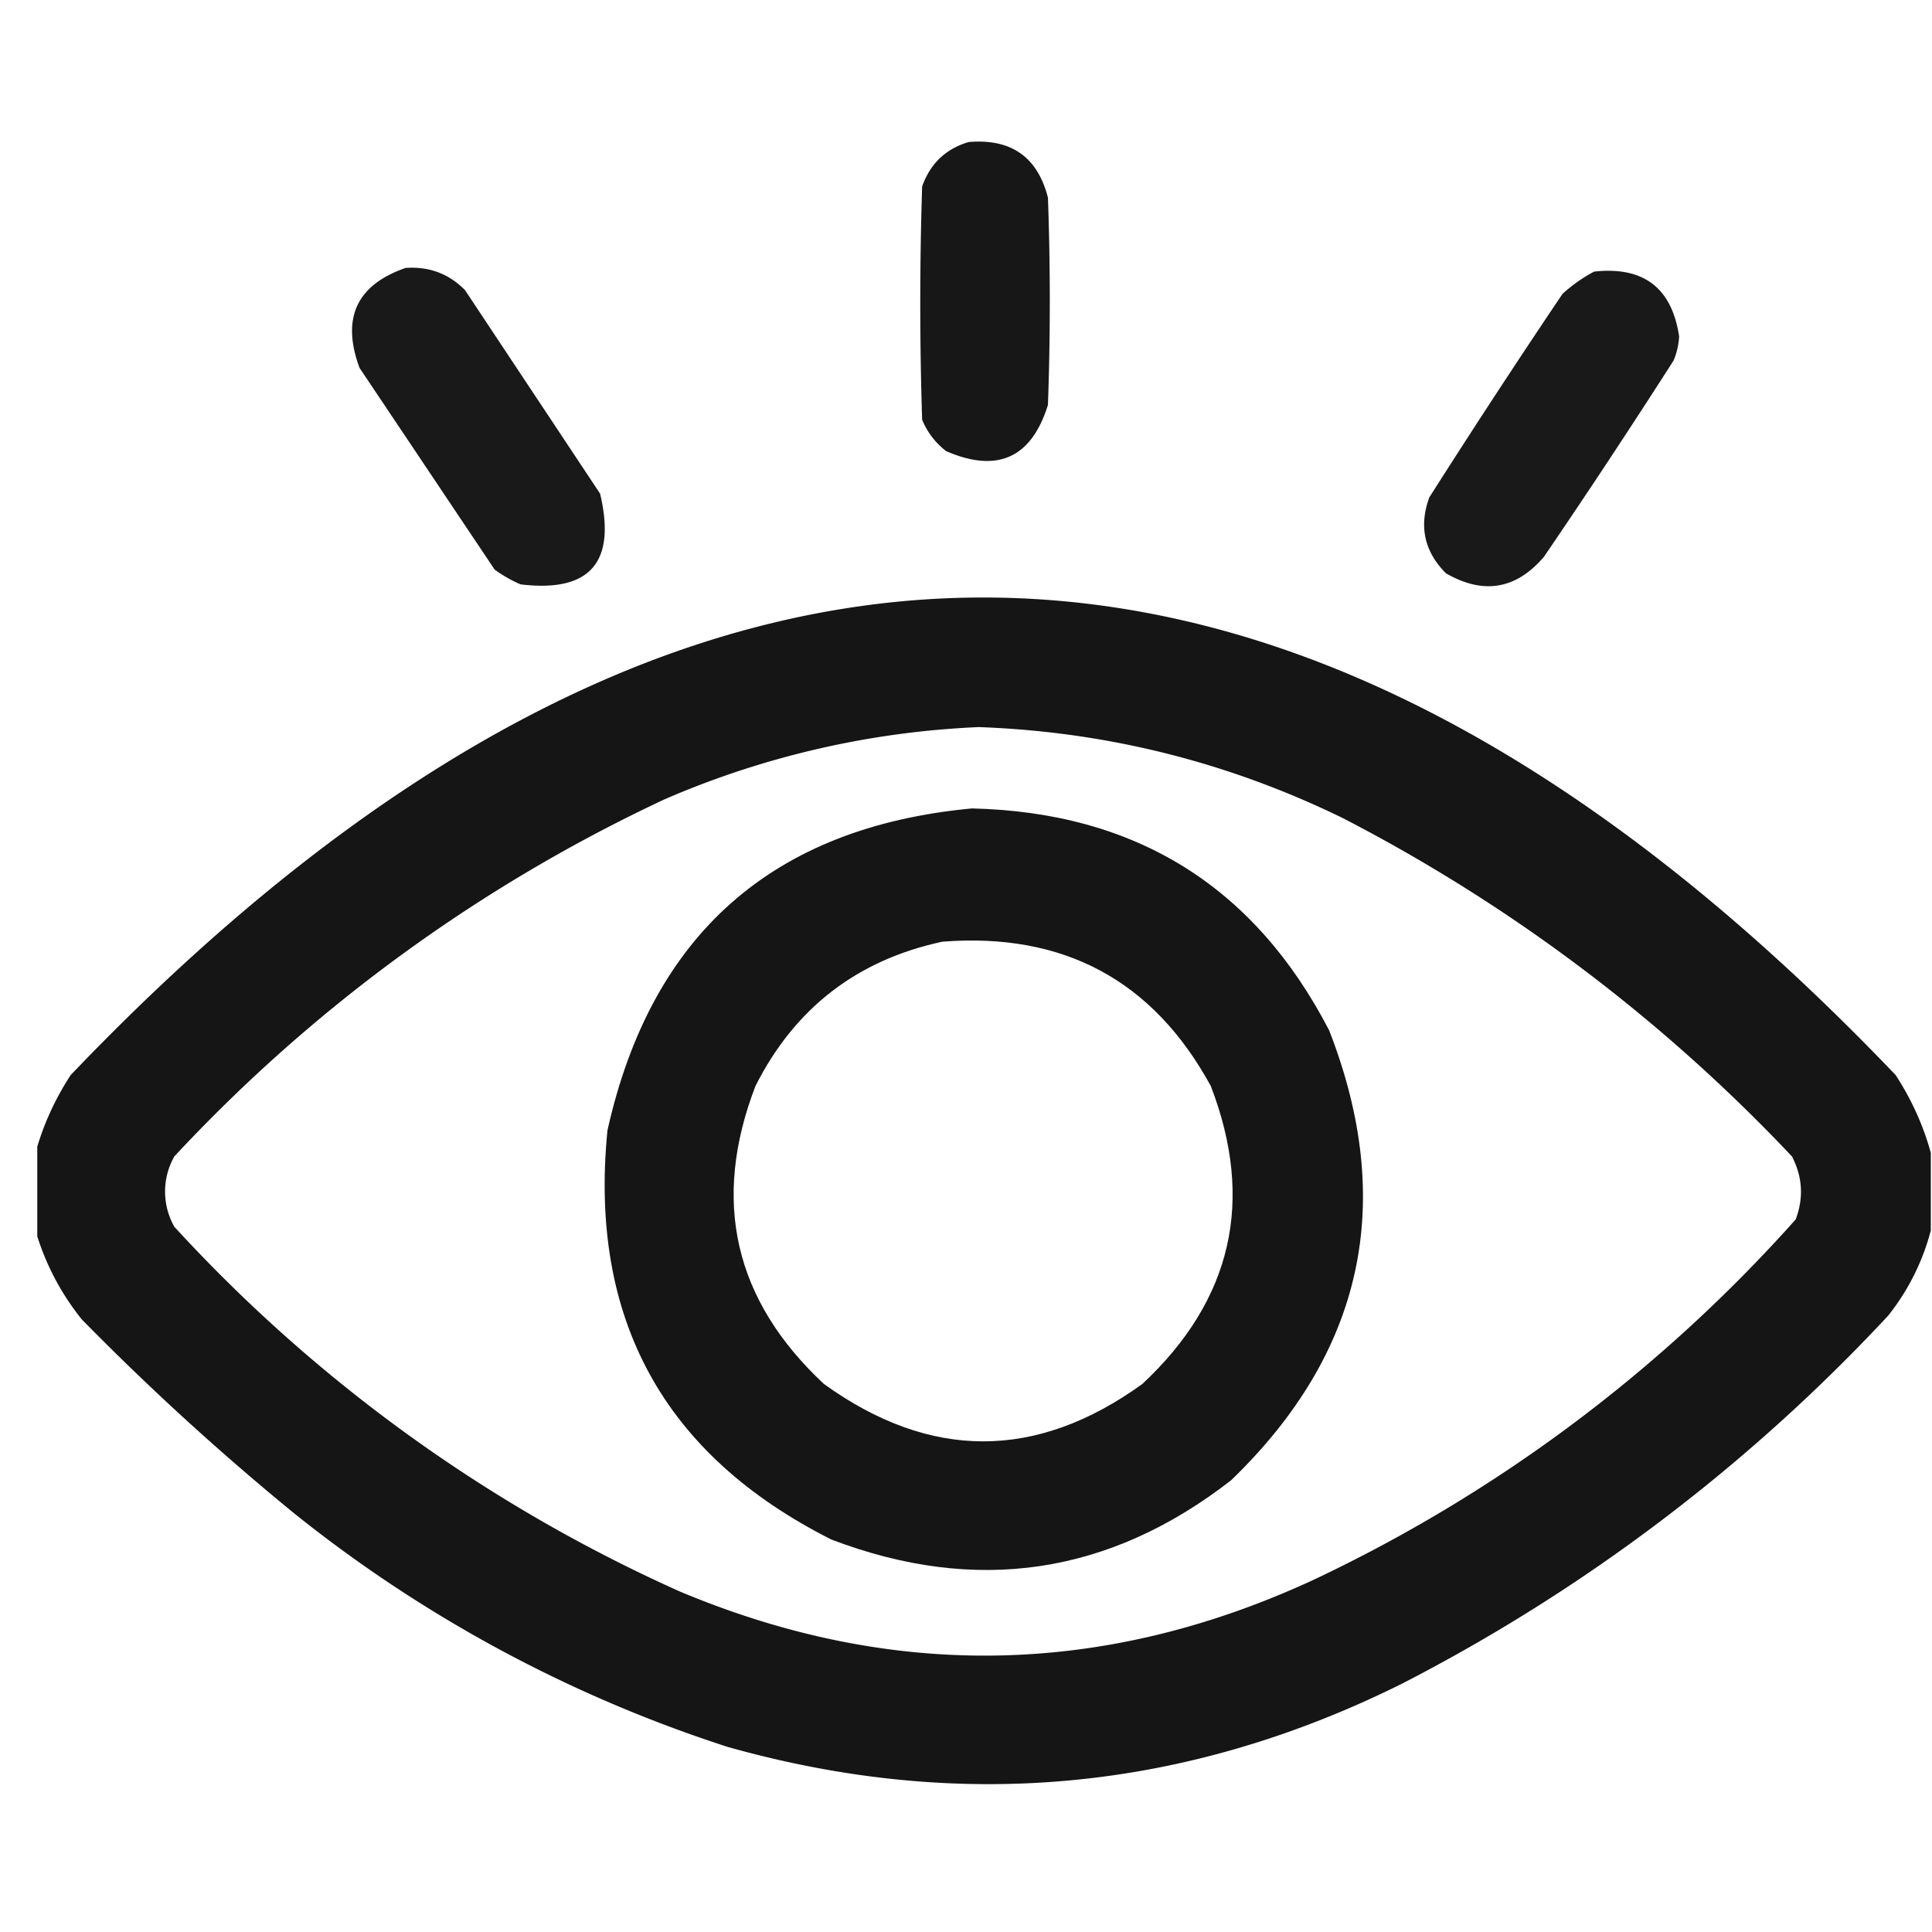 <svg xmlns="http://www.w3.org/2000/svg" width="34" height="34" fill="none" viewBox="0 0 34 34"><g fill="#0E0E0E" fill-rule="evenodd" clip-path="url(#clip0_2243_6289)" clip-rule="evenodd"><path d="M17.042 2.5c.75-.065 1.216.26 1.4.978a51.124 51.124 0 0 1 0 3.648c-.29.932-.887 1.204-1.79.814a1.326 1.326 0 0 1-.424-.554 64.55 64.55 0 0 1 0-4.104c.141-.4.413-.661.814-.781Z" opacity=".96"/><path d="M7.141 4.715c.41-.028.758.102 1.042.39l2.378 3.583c.287 1.211-.18 1.743-1.4 1.596a2.36 2.36 0 0 1-.456-.26l-2.378-3.55c-.323-.874-.052-1.46.814-1.76ZM28.052 4.78c.87-.096 1.369.284 1.498 1.14a1.286 1.286 0 0 1-.097.424 145.344 145.344 0 0 1-2.28 3.452c-.49.576-1.066.674-1.727.293-.38-.382-.478-.827-.293-1.335.766-1.205 1.548-2.4 2.345-3.583.172-.156.357-.286.554-.39Z" opacity=".953"/><path d="M33.979 20.287v1.368a4.056 4.056 0 0 1-.75 1.498 31.15 31.15 0 0 1-8.566 6.482c-3.811 1.892-7.764 2.261-11.856 1.108a23.975 23.975 0 0 1-7.622-4.104 46.282 46.282 0 0 1-3.746-3.42 4.496 4.496 0 0 1-.814-1.564v-1.368c.132-.481.338-.937.619-1.368 10.705-11.205 21.41-11.205 32.116 0 .28.43.486.886.619 1.368Zm-16.742-7.491c2.239.082 4.367.614 6.384 1.596a29.438 29.438 0 0 1 7.915 5.96c.186.36.208.729.065 1.108A26.554 26.554 0 0 1 23.1 27.81c-3.686 1.7-7.4 1.766-11.14.196a27.095 27.095 0 0 1-8.892-6.417 1.257 1.257 0 0 1 0-1.238 27.992 27.992 0 0 1 8.631-6.286 15.583 15.583 0 0 1 5.538-1.27Z" opacity=".965"/><path d="M17.106 14.227c2.877.068 4.973 1.371 6.286 3.908 1.179 3.028.603 5.666-1.726 7.915-2.144 1.667-4.49 2.014-7.036 1.043-2.953-1.488-4.267-3.888-3.94-7.199.769-3.45 2.908-5.34 6.416-5.667Zm-.521 2.345c-1.5.322-2.598 1.168-3.29 2.54-.777 2.02-.376 3.769 1.205 5.244 1.87 1.346 3.738 1.346 5.603 0 1.58-1.476 1.982-3.224 1.205-5.244-1.015-1.86-2.59-2.706-4.723-2.54Z" opacity=".965"/></g><defs><clipPath id="clip0_2243_6289"><path fill="#fff" d="M.656.32H34.01v33.354H.656z"/></clipPath></defs></svg>